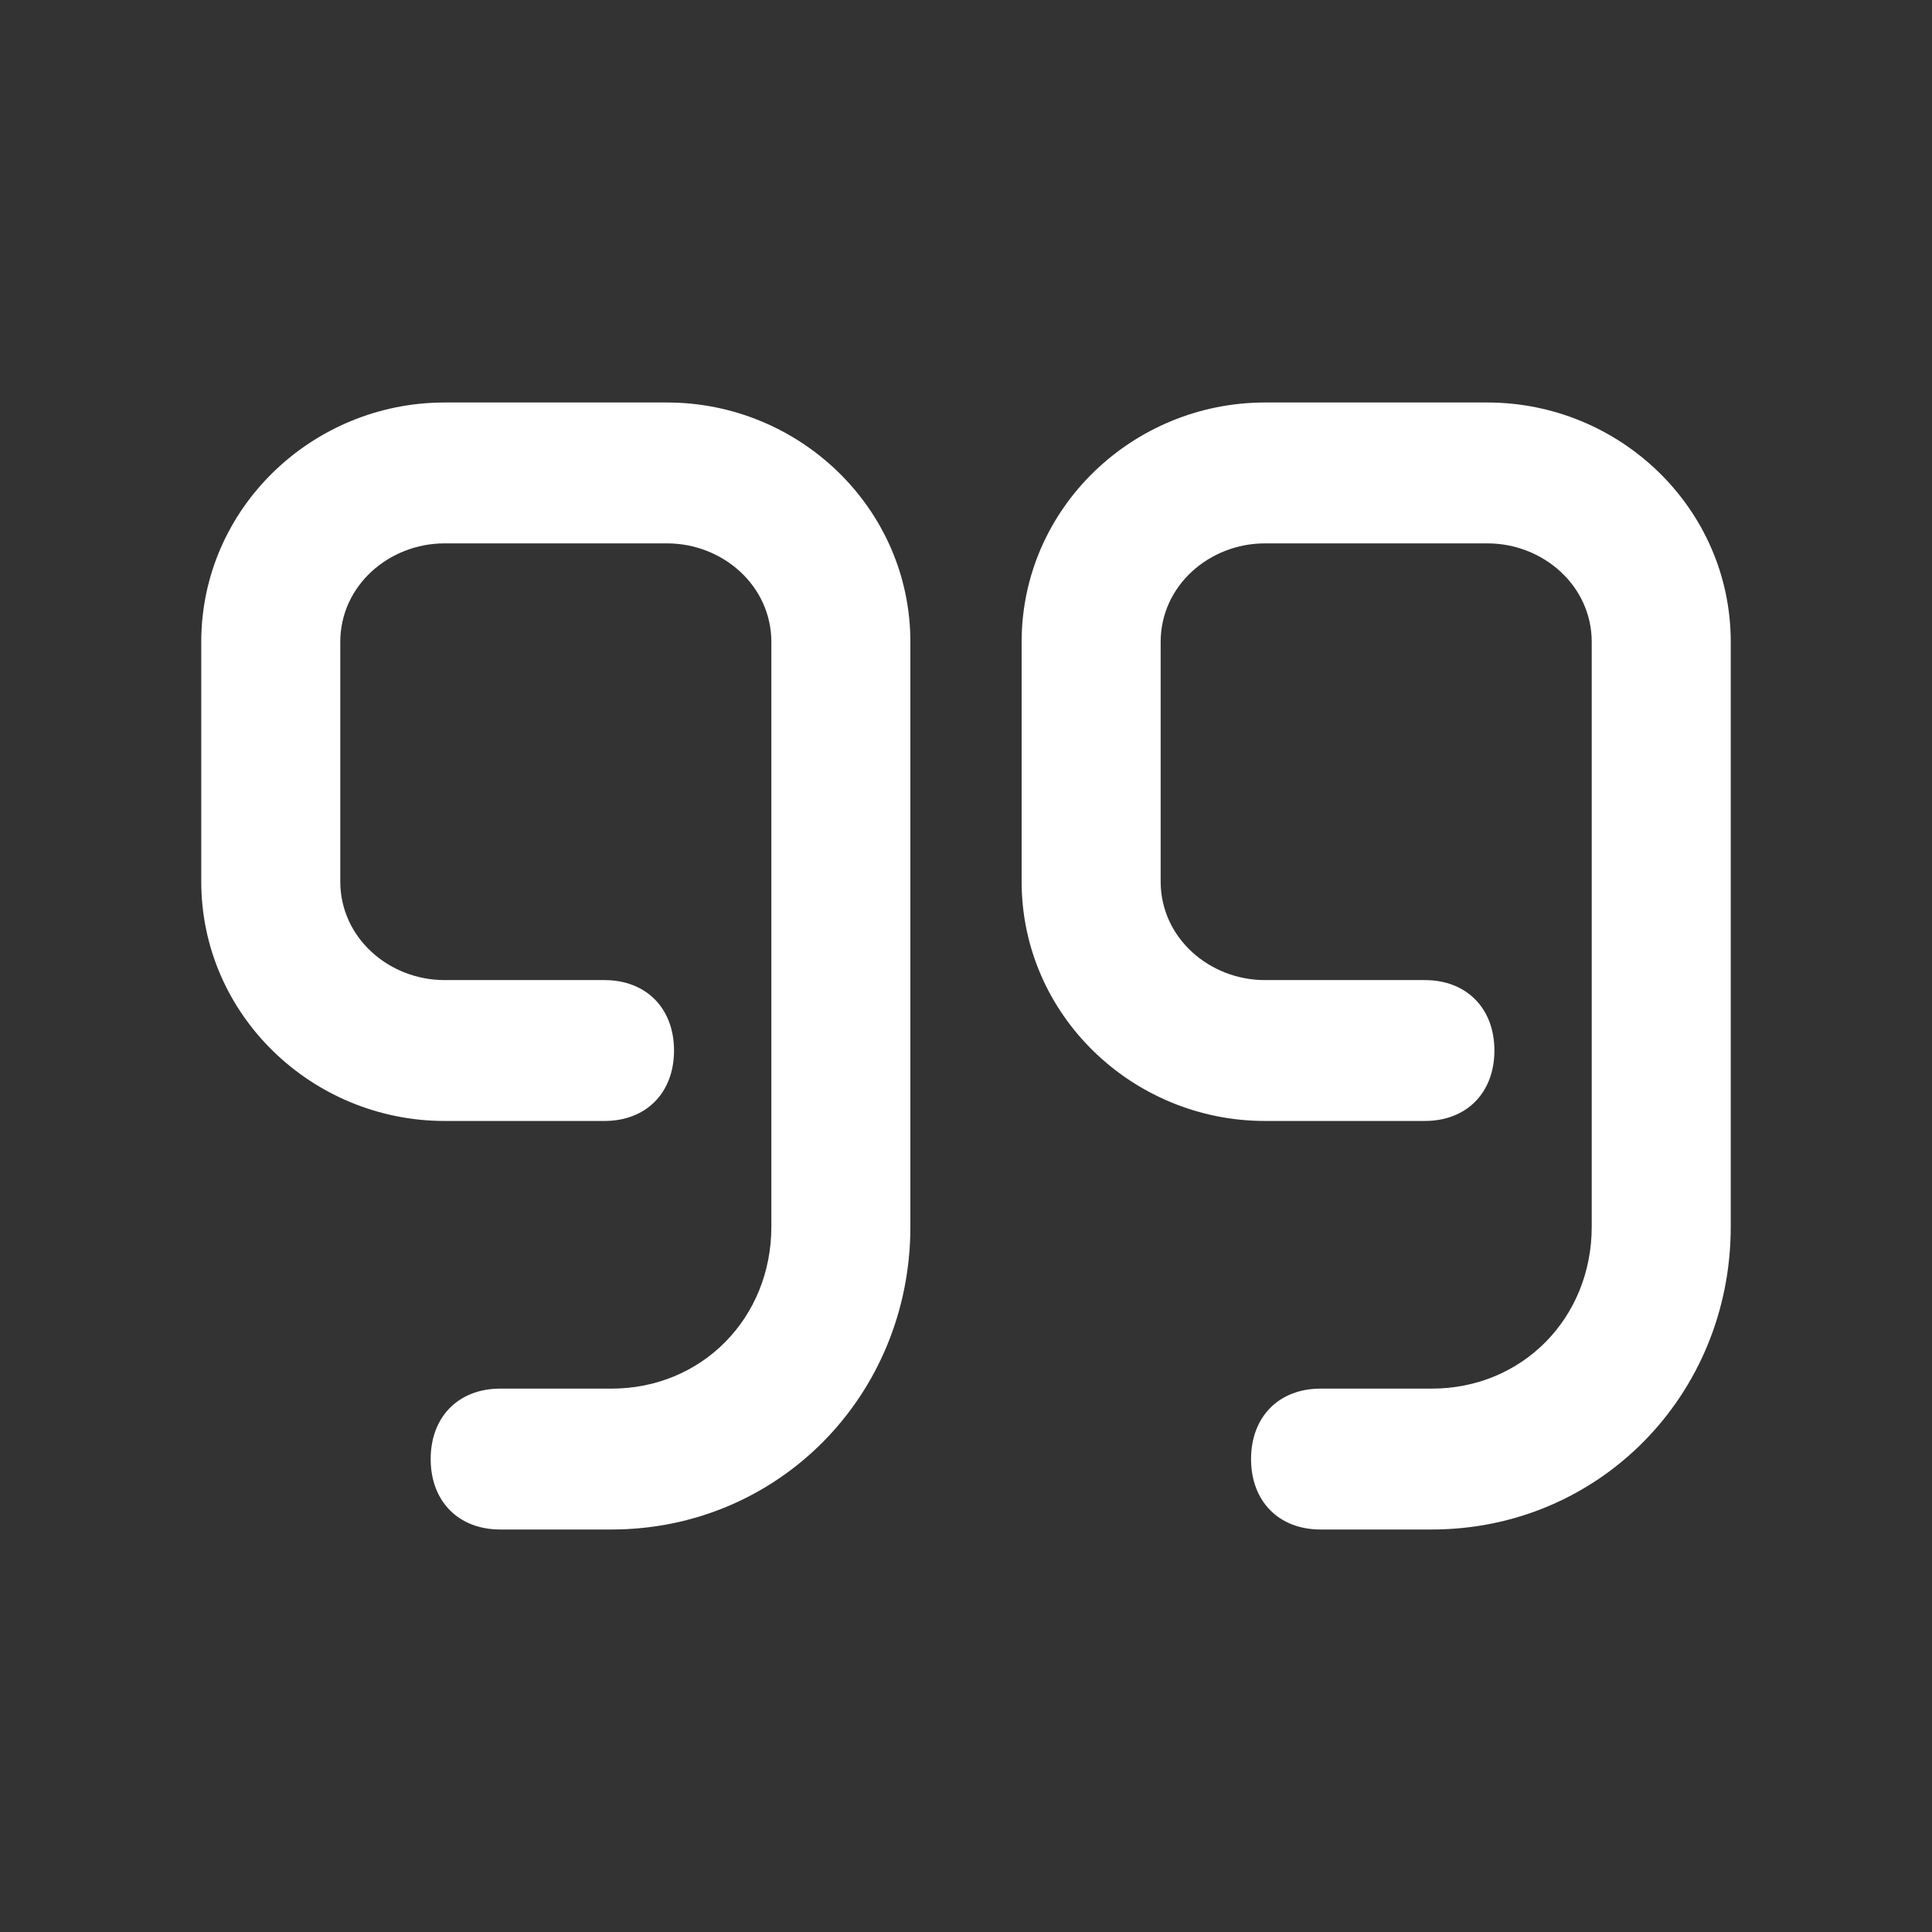 <svg width="24" height="24" viewBox="0 0 24 24" fill="none" xmlns="http://www.w3.org/2000/svg">
<rect x="0" y="0" width="24" height="24" fill="#333333" stroke="none"/>
<path d="M8.286 5H5.523C3.882 5 2.5 6.312 2.5 7.975V10.95C2.5 12.613 3.882 13.925 5.523 13.925H7.509C8.027 13.925 8.373 13.575 8.373 13.05C8.373 12.525 8.027 12.175 7.509 12.175H5.523C4.832 12.175 4.227 11.65 4.227 10.95V7.975C4.227 7.275 4.832 6.75 5.523 6.75H8.286C8.977 6.75 9.582 7.275 9.582 7.975V15.238C9.582 16.375 8.718 17.25 7.596 17.25H6.214C5.695 17.25 5.35 17.6 5.35 18.125C5.35 18.65 5.695 19 6.214 19H7.596C9.668 19 11.309 17.337 11.309 15.238V7.975C11.309 6.312 9.927 5 8.286 5Z" fill="white"/>
<path d="M18.477 5H15.714C14.073 5 12.691 6.312 12.691 7.975V10.95C12.691 12.613 14.073 13.925 15.714 13.925H17.7C18.218 13.925 18.564 13.575 18.564 13.05C18.564 12.525 18.218 12.175 17.7 12.175H15.714C15.023 12.175 14.418 11.65 14.418 10.95V7.975C14.418 7.275 15.023 6.75 15.714 6.75H18.477C19.168 6.75 19.773 7.275 19.773 7.975V15.238C19.773 16.375 18.909 17.25 17.786 17.25H16.404C15.886 17.25 15.541 17.6 15.541 18.125C15.541 18.65 15.886 19 16.404 19H17.786C19.859 19 21.5 17.337 21.5 15.238V7.975C21.5 6.312 20.118 5 18.477 5Z" fill="white"/>
</svg>
